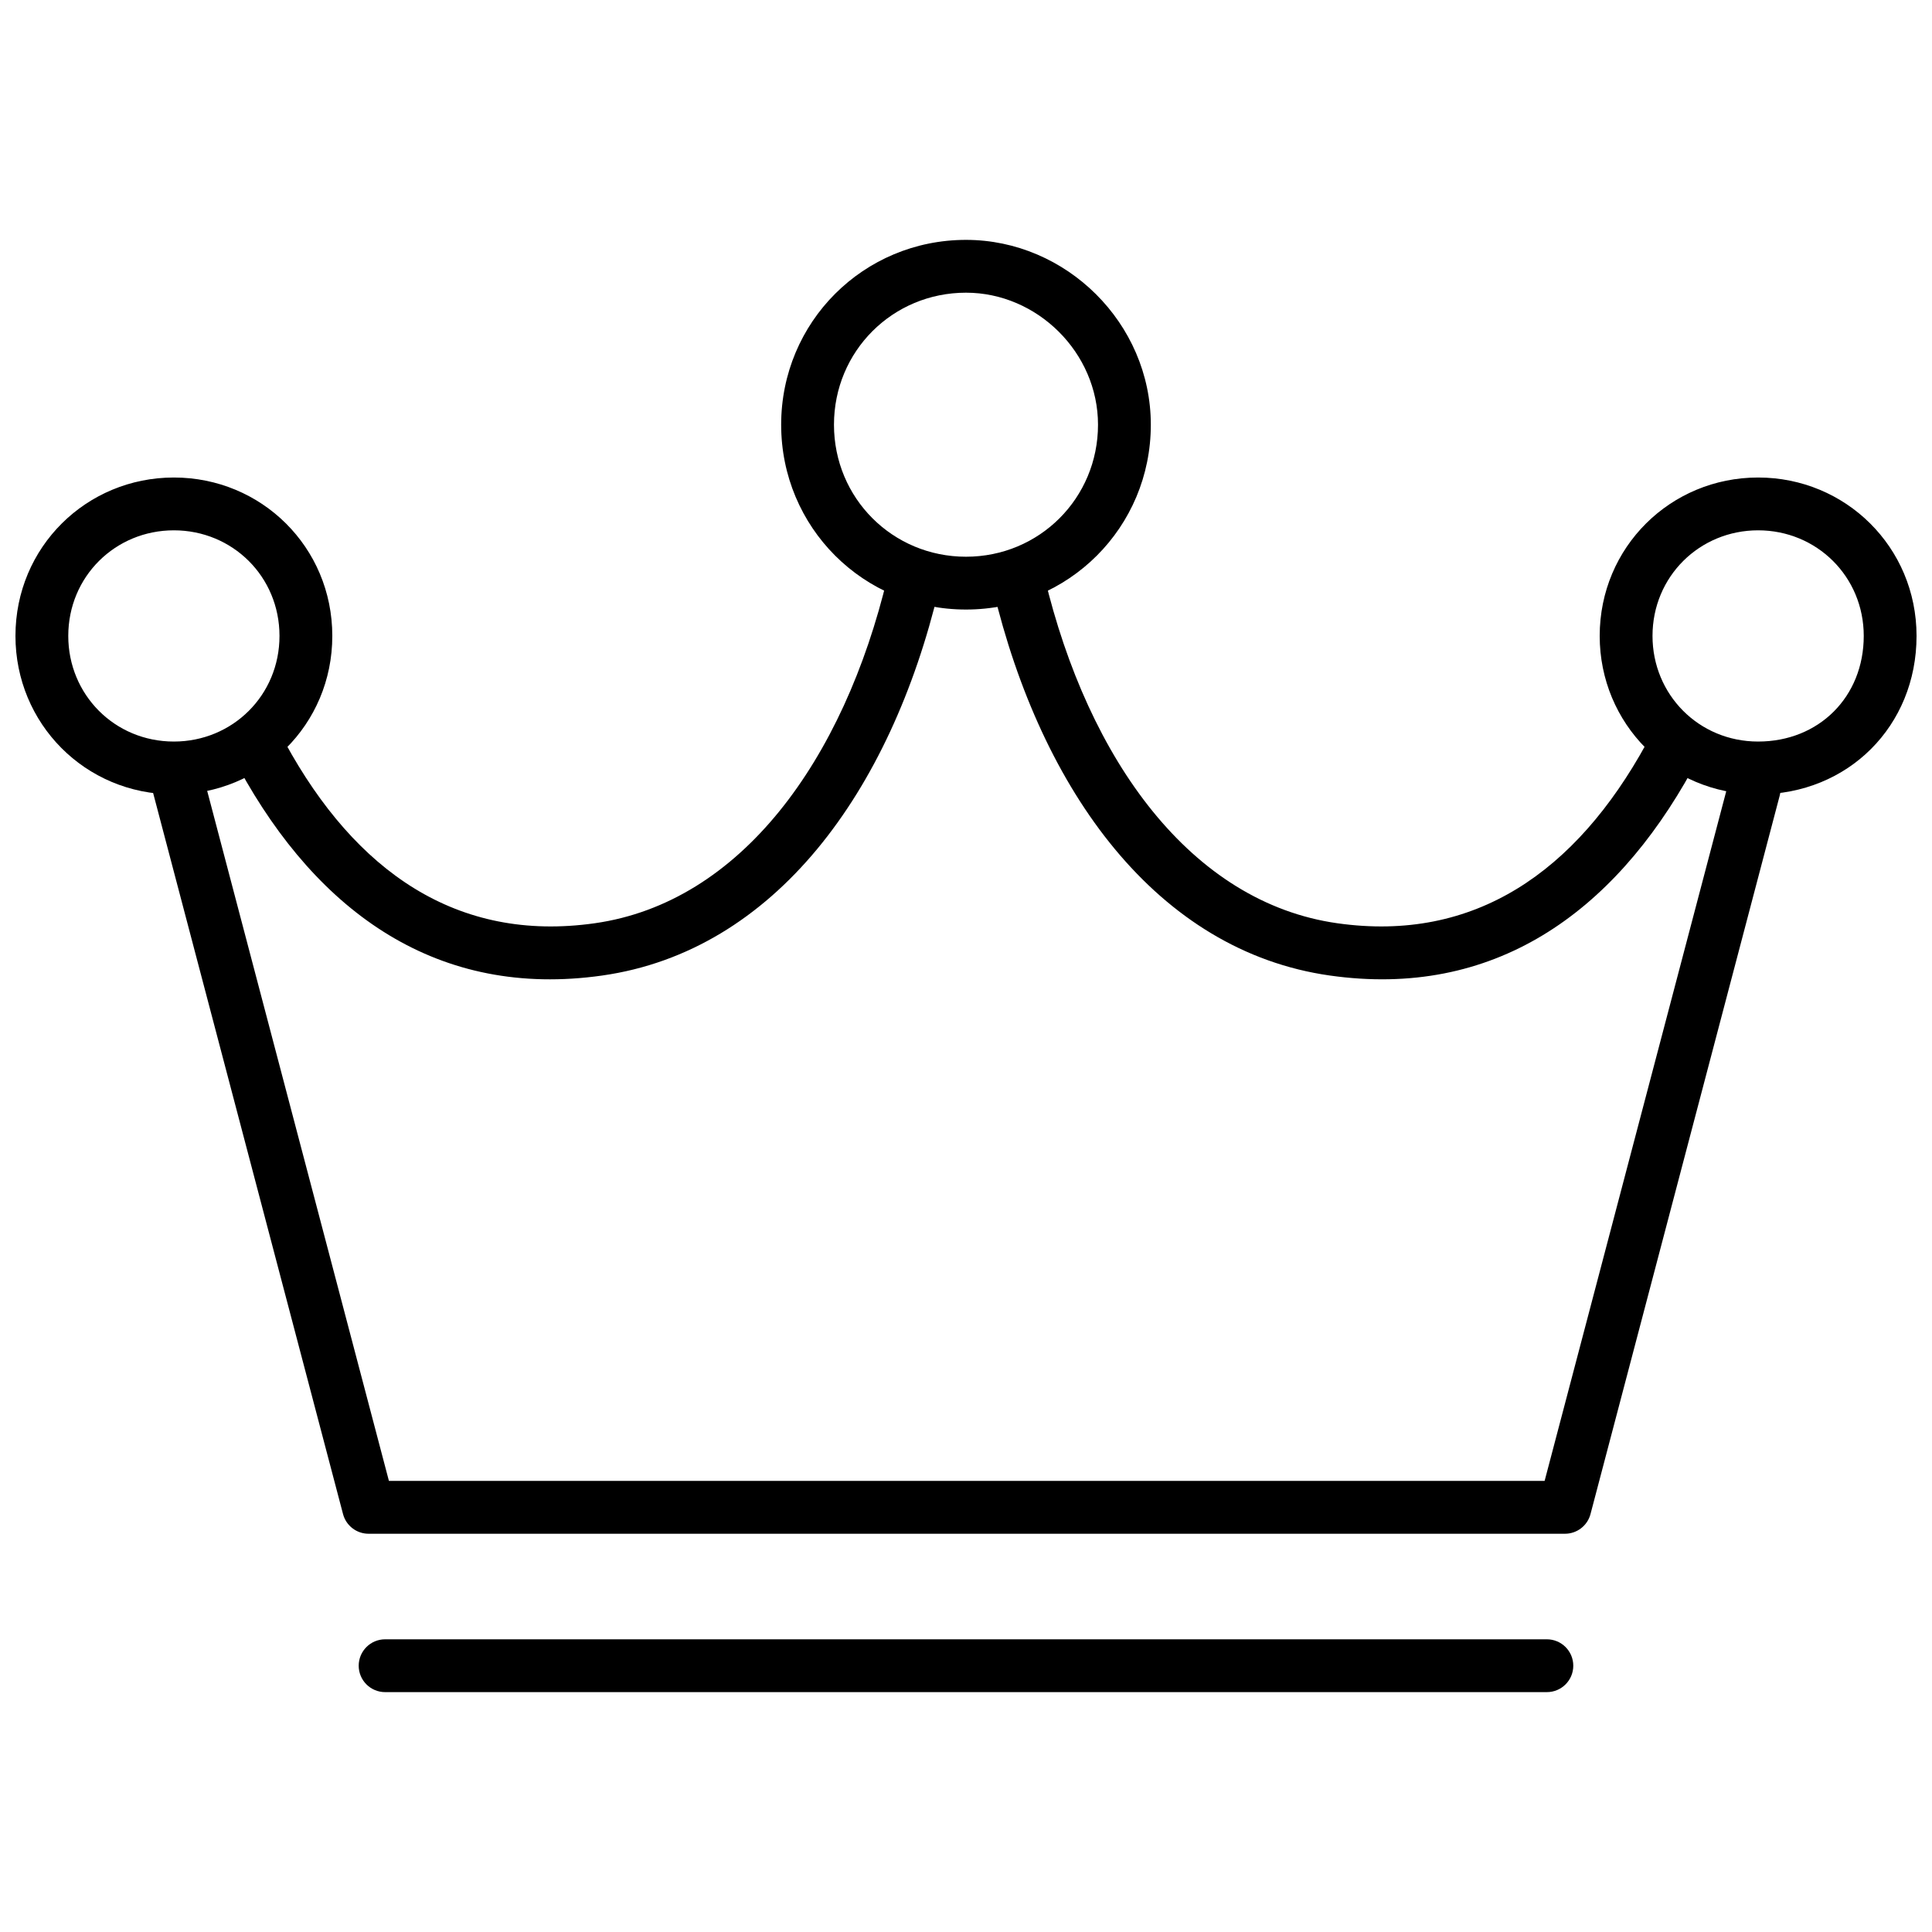 <?xml version="1.0" encoding="UTF-8"?>
<!-- Uploaded to: SVG Repo, www.svgrepo.com, Generator: SVG Repo Mixer Tools -->
<svg width="800px" height="800px" version="1.1" viewBox="144 144 512 512" xmlns="http://www.w3.org/2000/svg">
 <defs>
  <clipPath id="a">
   <path d="m148.09 207h503.81v148h-503.81z"/>
  </clipPath>
 </defs>
 <path d="m246.06 592.43h307.88c3.863 0 6.996-3.133 6.996-6.996 0-3.867-3.133-7-6.996-7h-307.88c-3.867 0-7 3.133-7 7 0 3.863 3.133 6.996 7 6.996zm133.14-295.51c-11.613 48.688-38.98 86.277-77.598 91.754-36.512 5.176-63.414-13.77-82.004-47.781-1.852-3.391-6.102-4.637-9.496-2.785-3.391 1.855-4.637 6.106-2.781 9.496 21.098 38.605 52.984 61.062 96.246 54.926 45.707-6.481 76.449-48.707 89.242-102.36 0.898-3.758-1.422-7.535-5.184-8.43-3.758-0.898-7.531 1.426-8.426 5.184zm27.988 3.246c12.793 53.656 43.535 95.883 89.242 102.36 43.133 6.117 74.969-16.195 96.082-54.621 1.859-3.387 0.625-7.641-2.762-9.5-3.391-1.863-7.644-0.625-9.504 2.762-18.598 33.848-45.449 52.668-81.852 47.504-38.617-5.477-65.984-43.066-77.594-91.754-0.898-3.758-4.672-6.082-8.43-5.184-3.762 0.895-6.082 4.672-5.184 8.43zm-160.12 236.29-48.926-185.77c-0.984-3.734-4.812-5.969-8.547-4.984-3.738 0.984-5.969 4.812-4.988 8.551l50.301 190.99c0.809 3.074 3.586 5.215 6.766 5.215h317.06c3.176 0 5.957-2.141 6.766-5.215l50.145-190.41c0.984-3.738-1.246-7.566-4.984-8.551-3.738-0.984-7.566 1.25-8.551 4.984l-48.77 185.19z"/>
 <g clip-path="url(#a)">
  <path d="m400 207.57c26.555 0 48.98 22.086 48.98 48.984 0 27.188-21.793 48.98-48.98 48.98-27.191 0-48.984-21.793-48.984-48.98 0-27.191 21.793-48.984 48.984-48.984zm0 13.996c-19.461 0-34.988 15.527-34.988 34.988 0 19.457 15.527 34.984 34.988 34.984 19.457 0 34.984-15.527 34.984-34.984 0-19.121-16.113-34.988-34.984-34.988zm209.92 48.98c23.176 0 41.984 18.438 41.984 41.984 0 23.855-18.125 41.984-41.984 41.984-23.543 0-41.984-18.809-41.984-41.984 0-23.547 18.809-41.984 41.984-41.984zm0 13.996c-15.508 0-27.988 12.234-27.988 27.988 0 15.508 12.234 27.988 27.988 27.988 16.129 0 27.992-11.859 27.992-27.988 0-15.754-12.48-27.988-27.992-27.988zm-419.84-13.996c23.176 0 41.984 18.438 41.984 41.984s-18.809 41.984-41.984 41.984c-23.547 0-41.984-18.809-41.984-41.984 0-23.547 18.809-41.984 41.984-41.984zm0 13.996c-15.508 0-27.988 12.234-27.988 27.988 0 15.508 12.234 27.988 27.988 27.988 15.508 0 27.988-12.234 27.988-27.988s-12.48-27.988-27.988-27.988z"/>
 </g>
</svg>